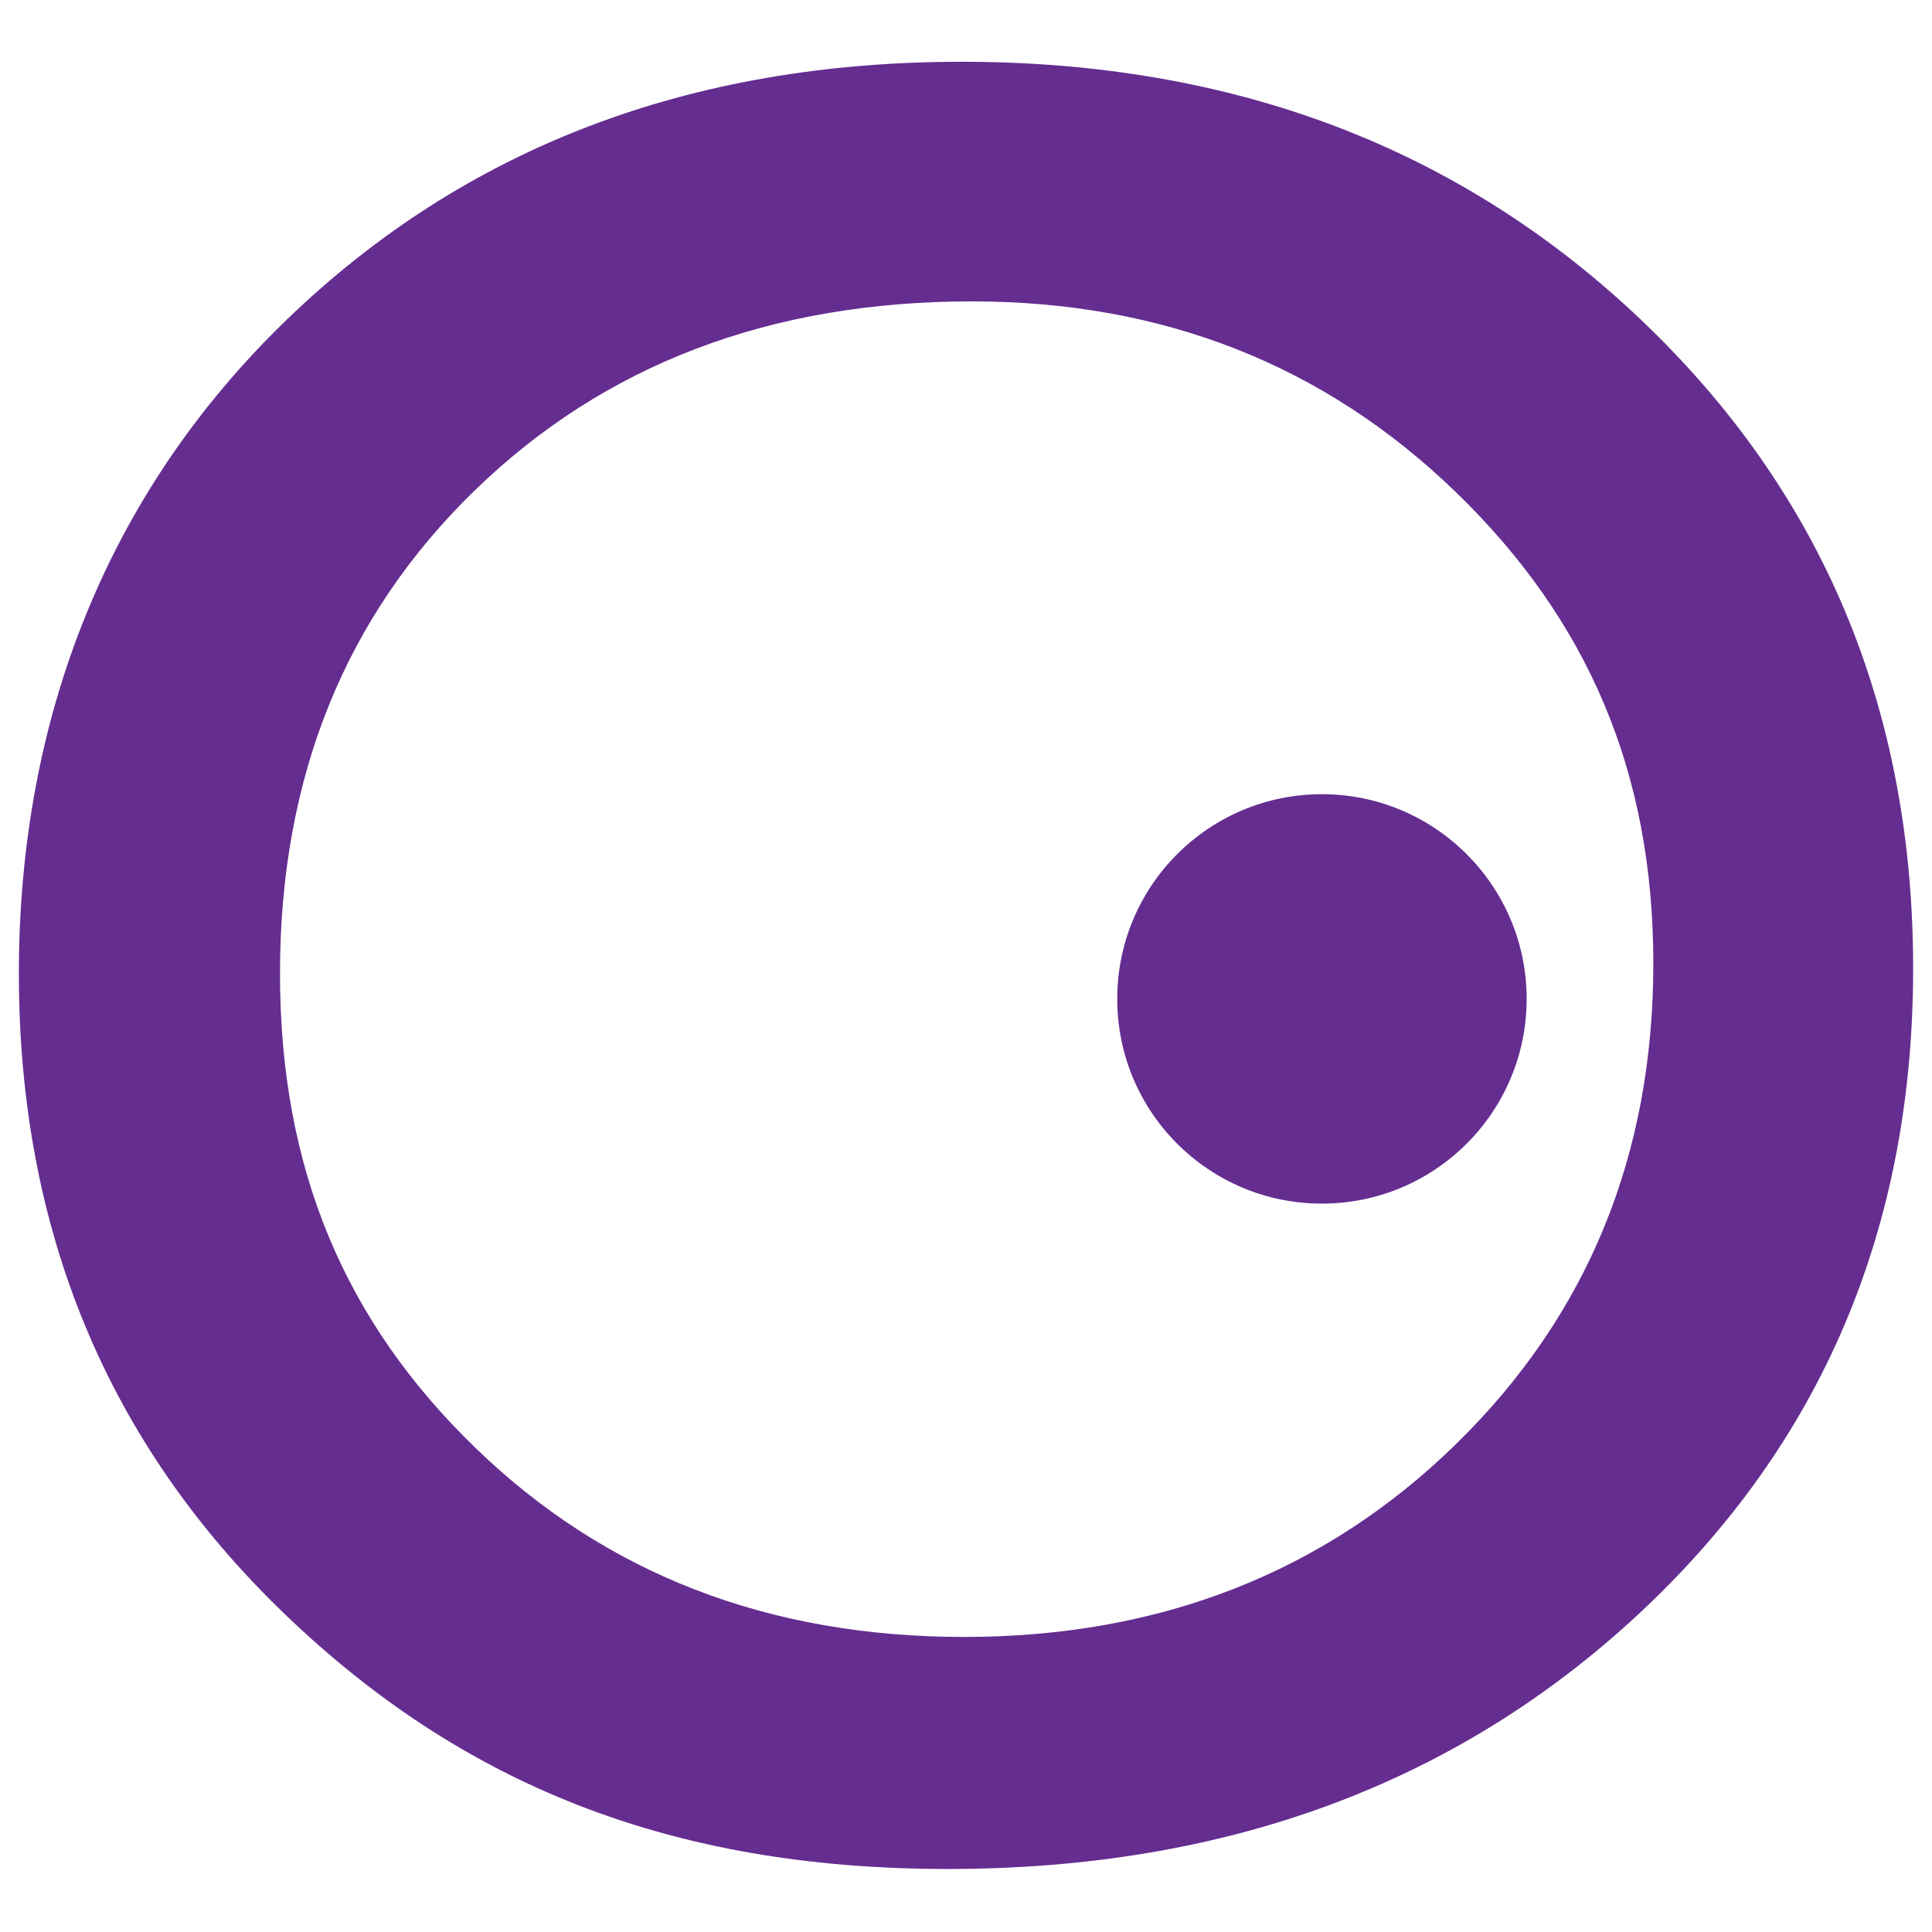 <svg xmlns="http://www.w3.org/2000/svg" viewBox="0 0 512 512"><defs><style>      .st0 {        fill: #652d90;      }      .st1 {        display: none;      }    </style></defs><g id="Layer_1"><path class="st0" d="M254.83,16.37c72.15,0,132.22,22.84,180.19,68.51,47.97,45.68,71.98,102.93,71.98,171.78s-24.22,125.84-72.63,170.96c-48.43,45.11-109.51,67.68-183.2,67.68s-128.97-22.57-175.84-67.68C28.45,382.51,5,325.97,5,258.01s23.61-127.45,70.82-173.13C123.03,39.21,182.69,16.37,254.83,16.37ZM257.5,79.87c-53.43,0-97.32,16.72-131.72,50.13-34.4,33.43-51.58,76.09-51.58,128.01s17.26,92.24,51.75,125.65c34.49,33.43,77.7,50.15,129.57,50.15s95.53-17.06,130.38-51.15c34.84-34.09,52.25-76.53,52.25-127.33s-17.41-91.07-52.25-124.83c-34.85-33.76-77.64-50.63-128.4-50.63Z"></path><path class="st0" d="M404.58,264.72c0,29.96-24.29,54.25-54.27,54.25s-54.23-24.28-54.23-54.25,24.29-54.25,54.23-54.25,54.27,24.29,54.27,54.25Z"></path></g><g id="Layer_2" class="st1"><rect class="st0" x="507" y="507" width="5" height="5" transform="translate(1019 1019) rotate(180)"></rect></g></svg>